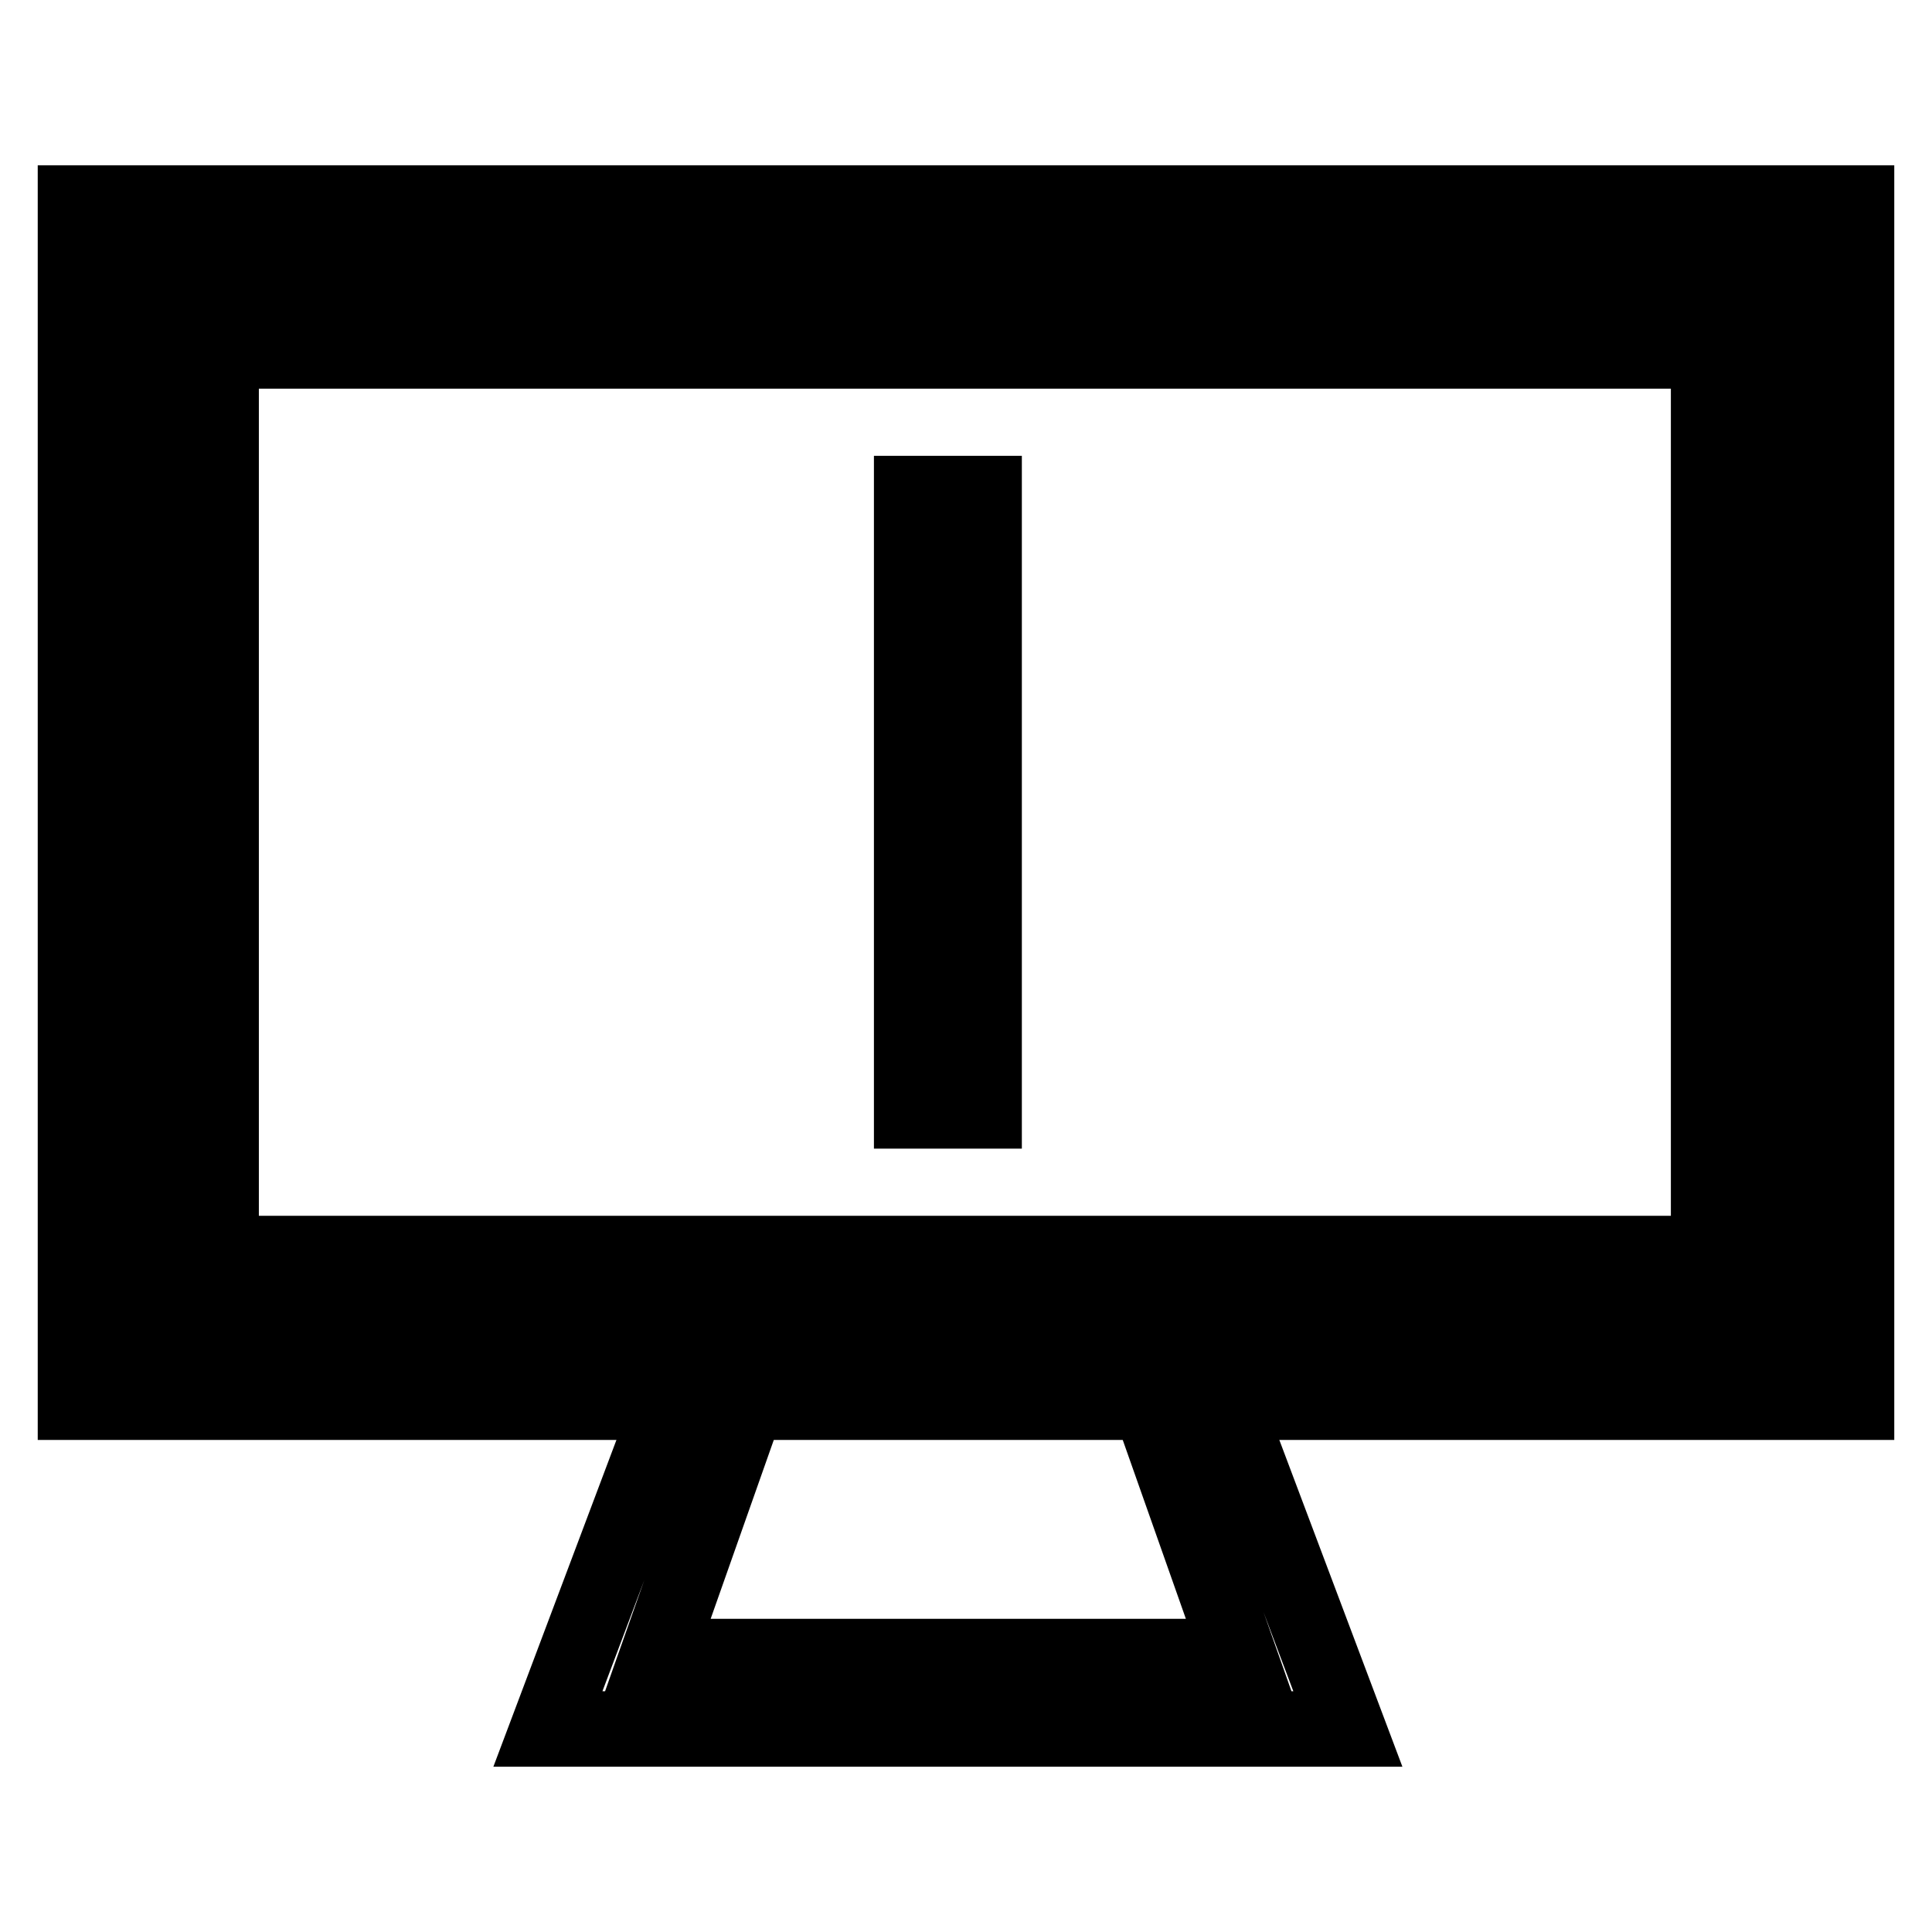 <?xml version="1.0" encoding="utf-8"?>
<!-- Svg Vector Icons : http://www.onlinewebfonts.com/icon -->
<!DOCTYPE svg PUBLIC "-//W3C//DTD SVG 1.1//EN" "http://www.w3.org/Graphics/SVG/1.1/DTD/svg11.dtd">
<svg version="1.1" xmlns="http://www.w3.org/2000/svg" xmlns:xlink="http://www.w3.org/1999/xlink" x="0px" y="0px" viewBox="0 0 256 256" enable-background="new 0 0 256 256" xml:space="preserve">
<g><g><path stroke-width="10" fill-opacity="0" stroke="#000000"  d="M10,26.9h236v158.9H10V26.9z M19.6,36.5h216.7v139.7H19.6V36.5z"/><path stroke-width="10" fill-opacity="0" stroke="#000000"  d="M164.1,190.6l14.5,38.5h-106l14.5-38.5h10.2l-10.2,28.9h77.1l-10.2-28.9H164.1z"/><path stroke-width="10" fill-opacity="0" stroke="#000000"  d="M120.8,65.4h9.6V128h-9.6V65.4z M120.8,137.6h9.6v9.6h-9.6V137.6z"/><path stroke-width="10" fill-opacity="0" stroke="#000000"  d="M24.4,41.3h207.1v130H24.4V41.3z M29.3,46.5h197.1v119.6H29.3V46.5z"/></g></g>
</svg>